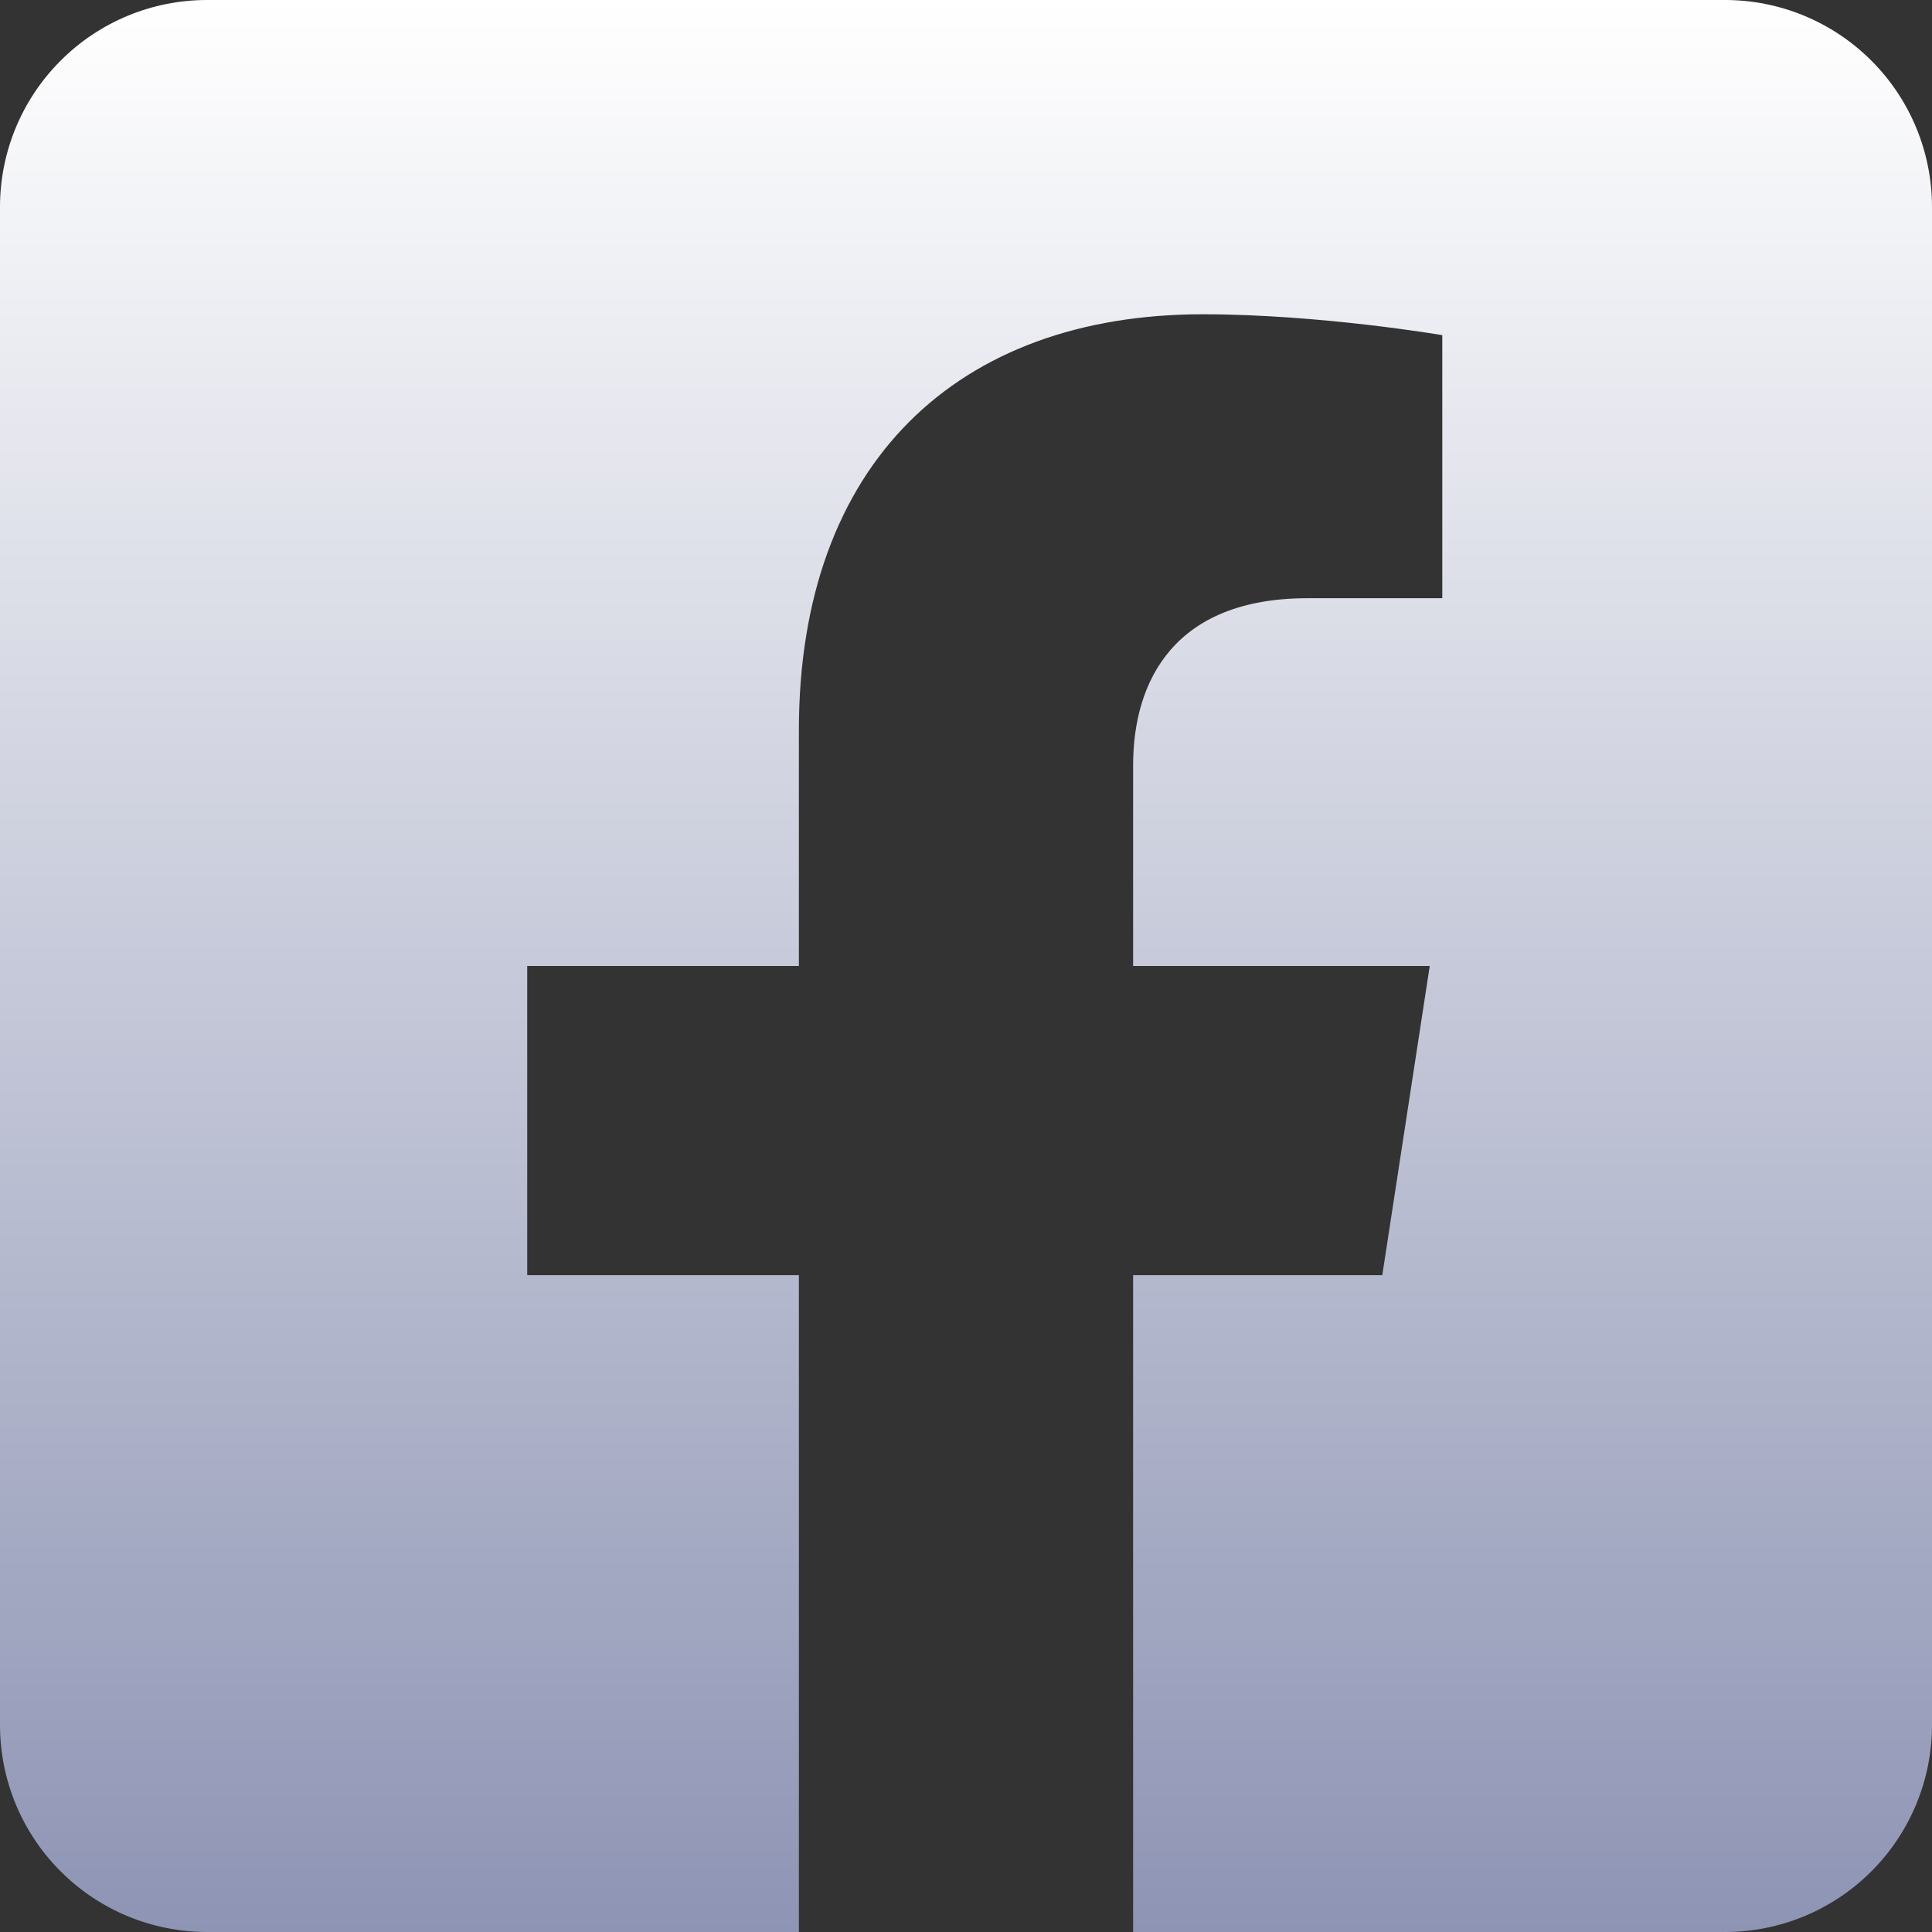 <?xml version="1.0" encoding="UTF-8"?> <svg xmlns="http://www.w3.org/2000/svg" width="36" height="36" viewBox="0 0 36 36" fill="none"><rect x="0" y="0" width="36" height="36" fill="#333333" stroke="none"/> <path d="M32.143 0H3.857C2.834 0 1.853 0.406 1.13 1.13C0.406 1.853 0 2.834 0 3.857L0 32.143C0 33.166 0.406 34.147 1.13 34.87C1.853 35.594 2.834 36 3.857 36H14.886V23.761H9.824V18H14.886V13.609C14.886 8.615 17.859 5.856 22.413 5.856C24.594 5.856 26.875 6.245 26.875 6.245V11.147H24.362C21.886 11.147 21.114 12.684 21.114 14.259V18H26.641L25.757 23.761H21.114V36H32.143C33.166 36 34.147 35.594 34.87 34.87C35.594 34.147 36 33.166 36 32.143V3.857C36 2.834 35.594 1.853 34.87 1.13C34.147 0.406 33.166 0 32.143 0Z" fill="url(#paint0_linear_418_1354)"></path> <defs> <linearGradient id="paint0_linear_418_1354" x1="18" y1="0" x2="18" y2="36" gradientUnits="userSpaceOnUse"> <stop stop-color="white"></stop> <stop offset="1" stop-color="#8E94B4"></stop> </linearGradient> </defs> </svg> 
